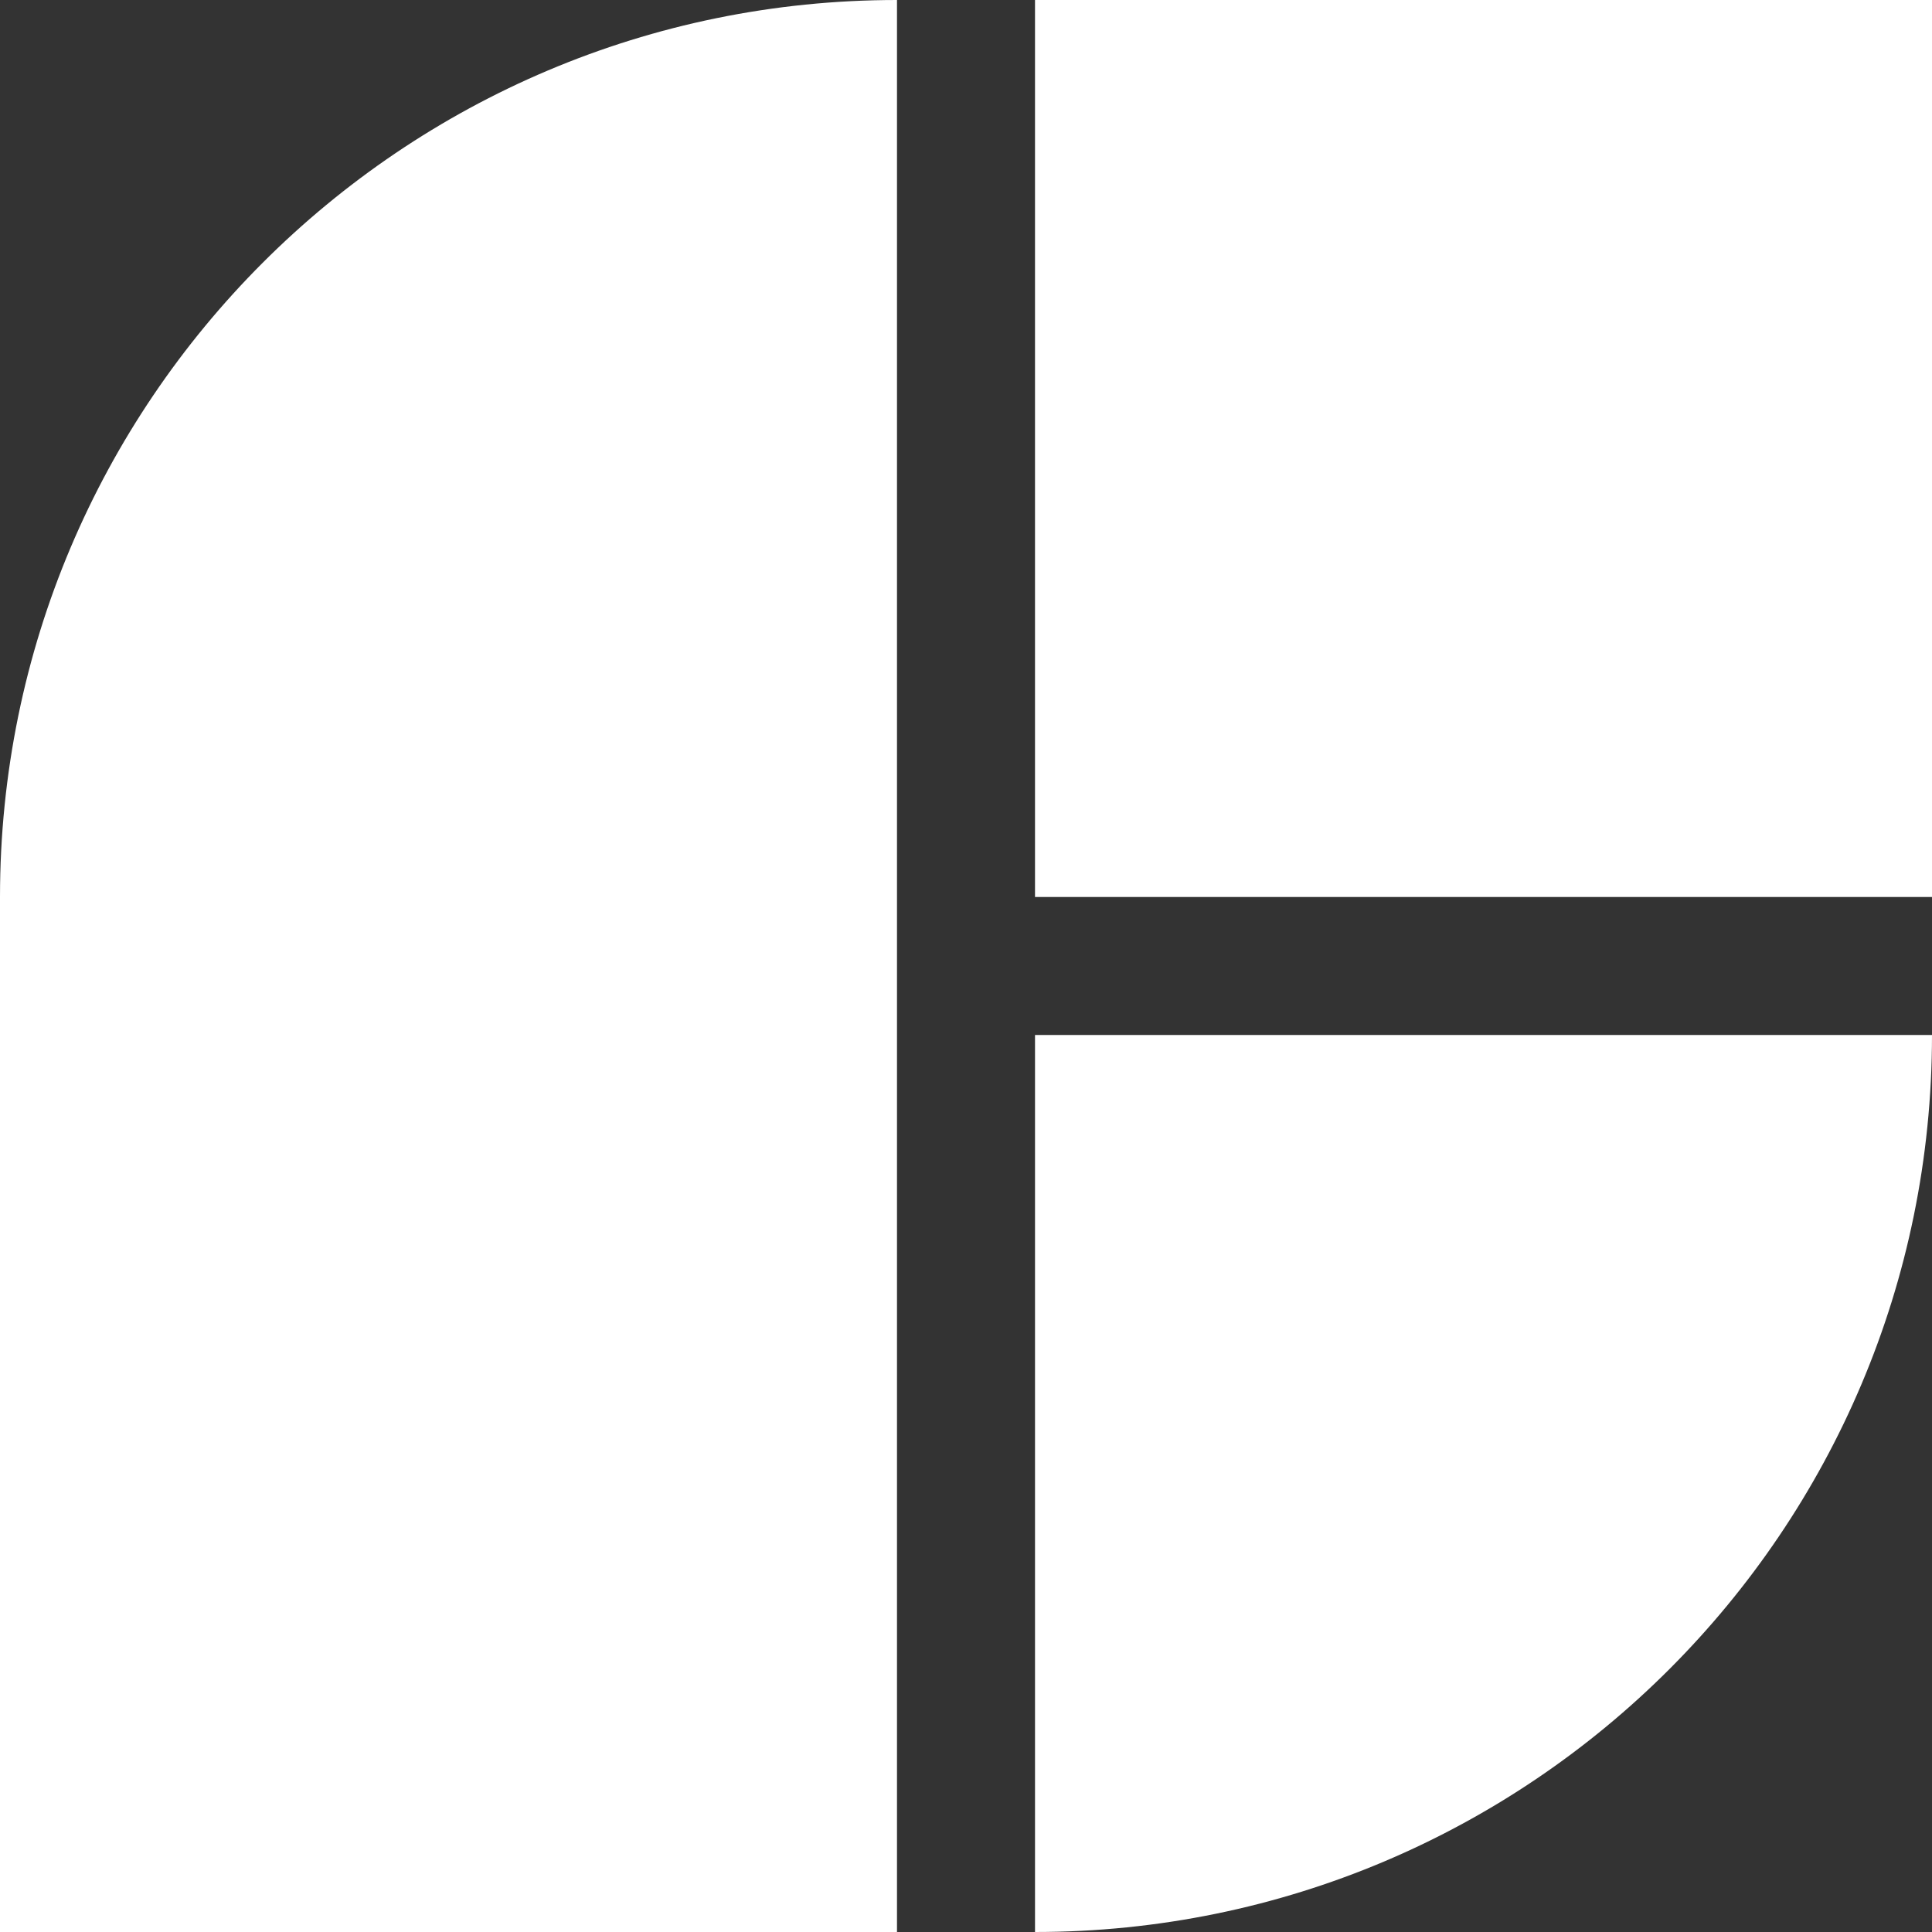 <svg width="32" height="32" viewBox="0 0 32 32" fill="none" xmlns="http://www.w3.org/2000/svg">
<rect x="0" y="0" width="32" height="32" fill="#333333" stroke="none"/>
<path d="M0 14.857C0 6.652 6.652 0 14.857 0V32H0V14.857Z" fill="white"/>
<rect x="17.143" width="14.857" height="14.857" fill="white"/>
<path d="M17.143 17.143H32C32 25.348 25.348 32 17.143 32V17.143Z" fill="white"/>
</svg>

